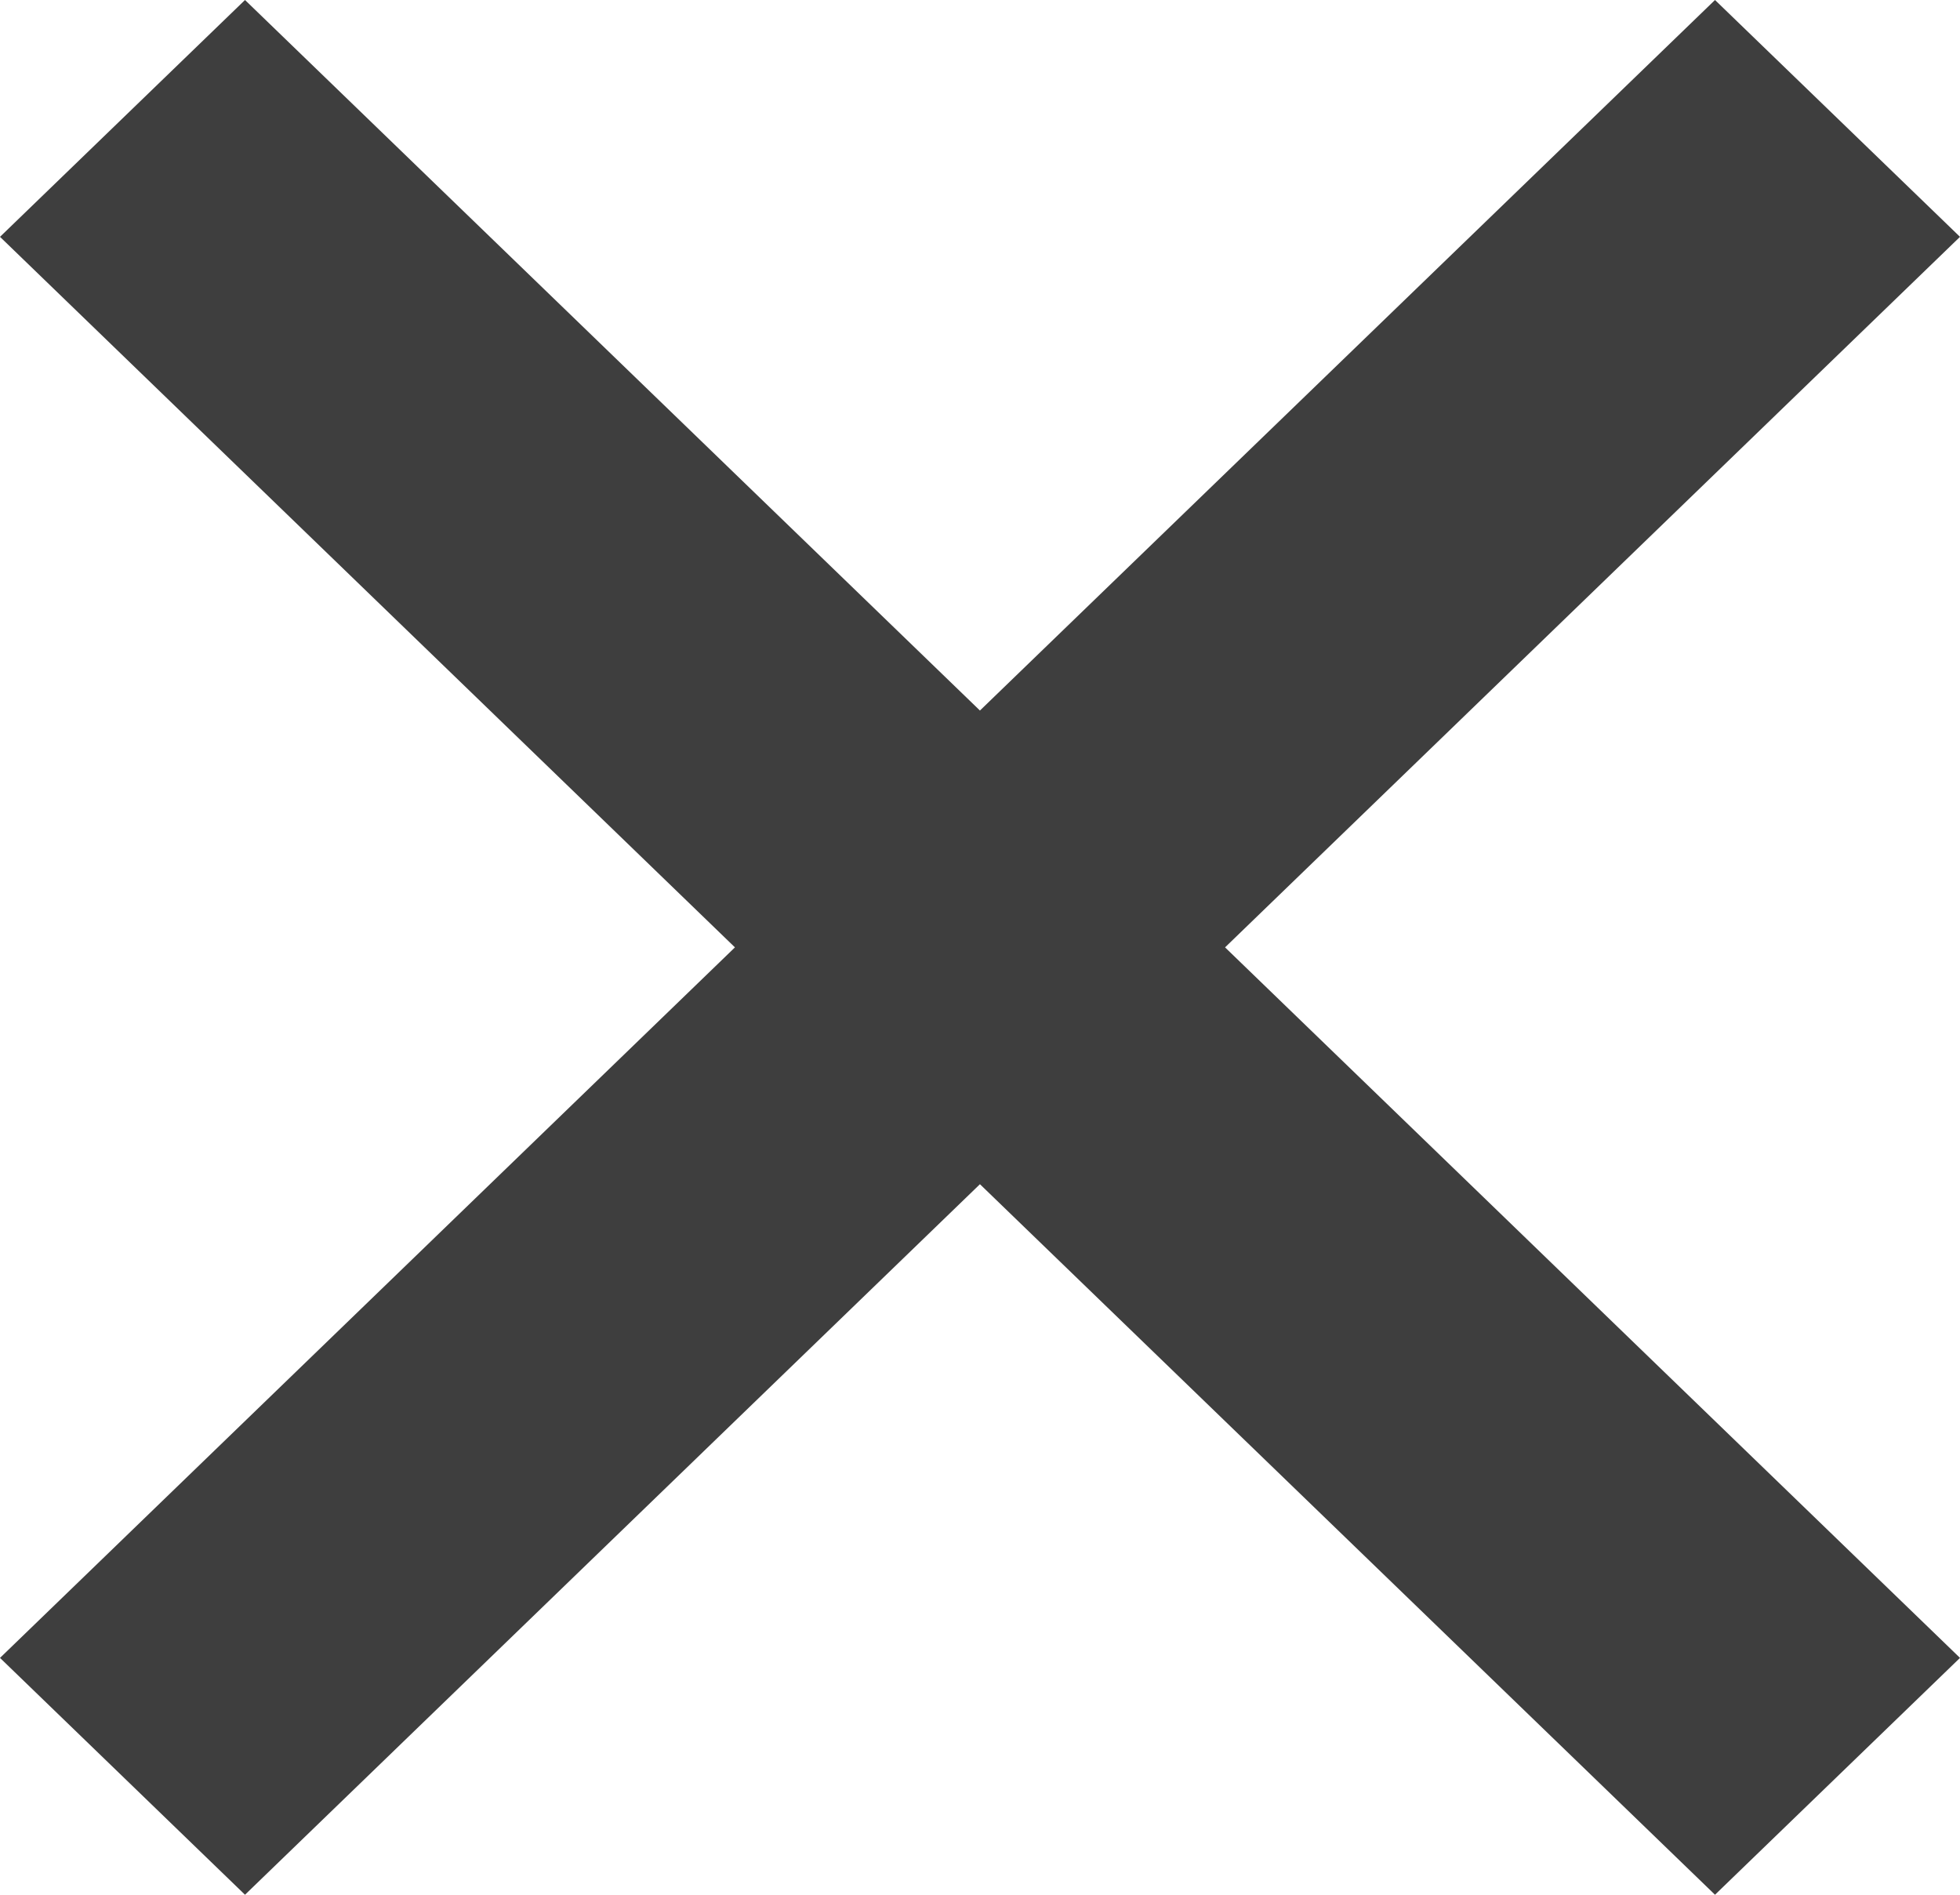 <svg width="30" height="29" viewBox="0 0 30 29" fill="none" xmlns="http://www.w3.org/2000/svg">
<path d="M26.25 0L14.999 10.875L3.75 0L0 3.625L11.249 14.5L0 25.375L3.75 29L14.999 18.125L26.25 29L30 25.375L18.751 14.5L30 3.625L26.25 0Z" fill="#3E3E3E"/>
</svg>
